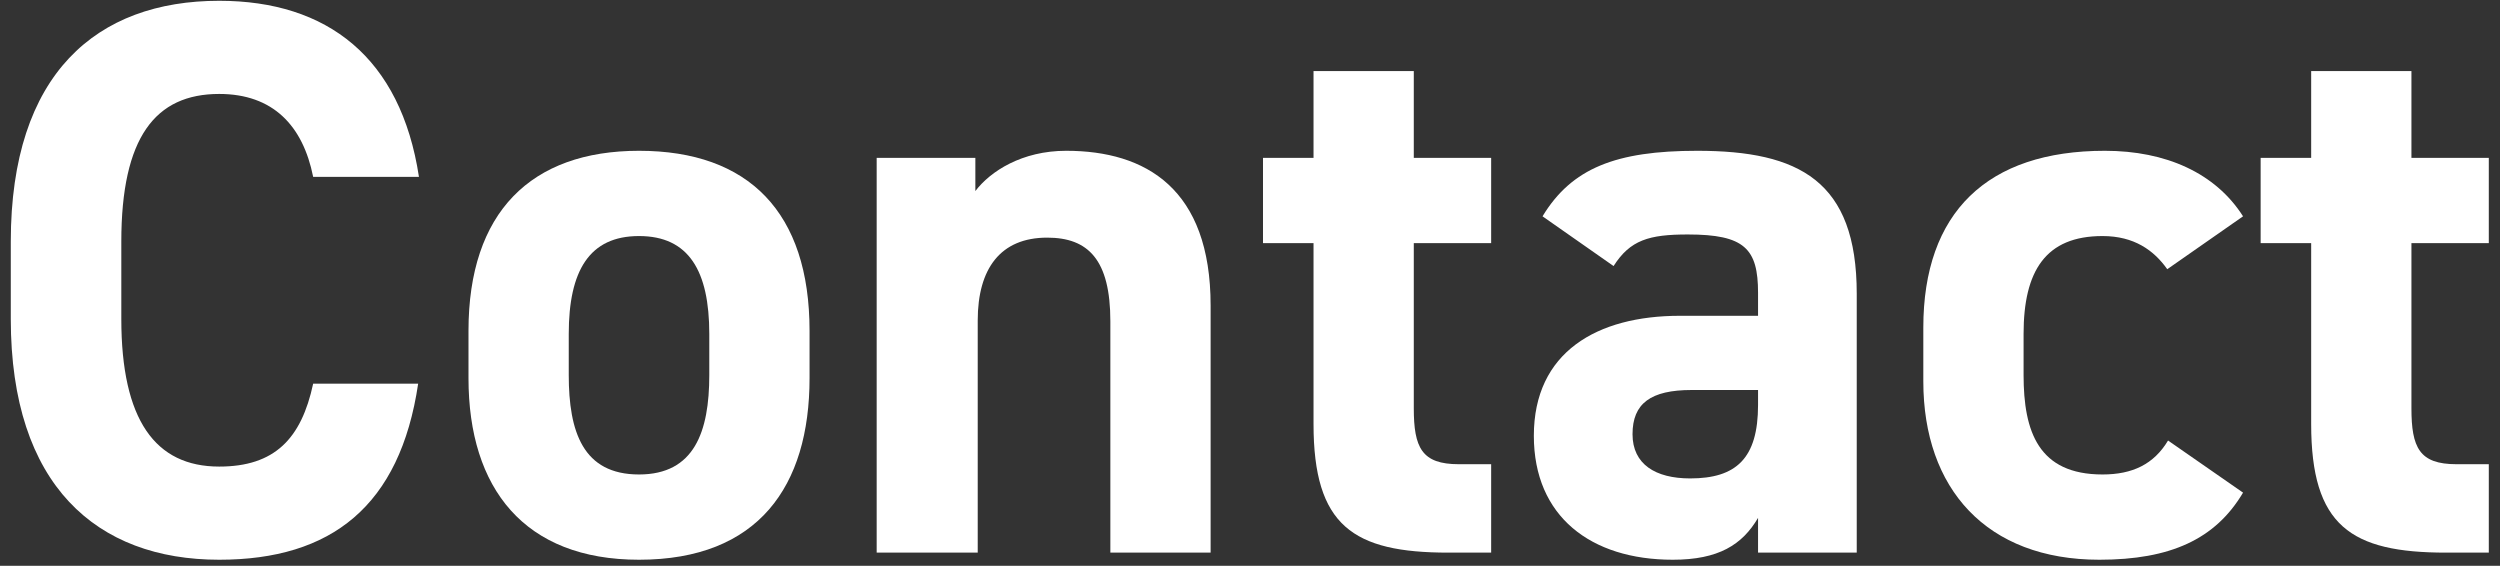 <svg width="190" height="43" viewBox="0 0 190 43" fill="none" xmlns="http://www.w3.org/2000/svg">
<rect x="0" y="0" width="190" height="43" fill="#333333" stroke="none"/>
<path d="M171.809 18.48V12H175.649V5.4H183.269V12H189.149V18.48H183.269V31.02C183.269 34.02 183.869 35.28 186.689 35.28H189.149V42H185.909C178.649 42 175.649 39.96 175.649 32.22V18.48H171.809Z" fill="white"/>
<path d="M164.772 33.48L170.472 37.44C168.372 40.98 164.952 42.54 159.552 42.54C150.972 42.54 146.172 37.14 146.172 28.98V24.9C146.172 16.14 151.032 11.46 159.972 11.46C164.592 11.46 168.372 13.14 170.472 16.44L164.712 20.46C163.692 19.02 162.192 17.94 159.792 17.94C155.472 17.94 153.792 20.58 153.792 25.38V28.5C153.792 32.82 154.932 36.06 159.792 36.06C162.072 36.06 163.692 35.28 164.772 33.48Z" fill="white"/>
<path d="M116.572 33.12C116.572 26.76 121.372 24 127.672 24H133.612V22.26C133.612 18.9 132.592 17.82 128.272 17.82C125.332 17.82 123.892 18.24 122.632 20.22L117.232 16.44C119.452 12.78 122.812 11.46 128.992 11.46C136.732 11.46 141.112 13.74 141.112 22.32V42H133.612V39.36C132.412 41.4 130.612 42.54 127.132 42.54C120.892 42.54 116.572 39.24 116.572 33.12ZM133.612 30.78V29.64H128.572C125.452 29.64 124.072 30.66 124.072 33C124.072 35.28 125.812 36.36 128.452 36.36C131.932 36.36 133.612 34.86 133.612 30.78Z" fill="white"/>
<path d="M95.988 18.48V12H99.828V5.4H107.448V12H113.328V18.48H107.448V31.02C107.448 34.02 108.048 35.28 110.868 35.28H113.328V42H110.088C102.828 42 99.828 39.96 99.828 32.22V18.48H95.988Z" fill="white"/>
<path d="M66.627 42V12H74.127V14.52C75.267 13.02 77.667 11.46 81.027 11.46C87.087 11.46 92.007 14.34 92.007 23.22V42H84.387V24.42C84.387 19.74 82.707 18.06 79.587 18.06C76.047 18.06 74.307 20.4 74.307 24.36V42H66.627Z" fill="white"/>
<path d="M61.526 25.14V28.74C61.526 36.96 57.626 42.54 48.566 42.54C39.865 42.54 35.605 37.14 35.605 28.74V25.14C35.605 16.14 40.346 11.46 48.566 11.46C56.906 11.46 61.526 16.14 61.526 25.14ZM48.566 36.06C52.766 36.06 53.906 32.82 53.906 28.5V25.38C53.906 20.58 52.346 17.94 48.566 17.94C44.785 17.94 43.225 20.58 43.225 25.38V28.5C43.225 32.82 44.306 36.06 48.566 36.06Z" fill="white"/>
<path d="M31.84 13.44H23.8C23.02 9.54 20.74 7.14 16.66 7.14C11.8 7.14 9.22 10.44 9.22 18.36V24.24C9.22 31.92 11.8 35.46 16.66 35.46C20.86 35.46 22.9 33.36 23.8 29.16H31.78C30.4 38.46 25.18 42.54 16.66 42.54C7.36 42.54 0.82 36.9 0.82 24.24V18.36C0.82 5.58 7.36 0.06 16.66 0.06C24.88 0.06 30.46 4.38 31.84 13.44Z" fill="white"/>
</svg>
